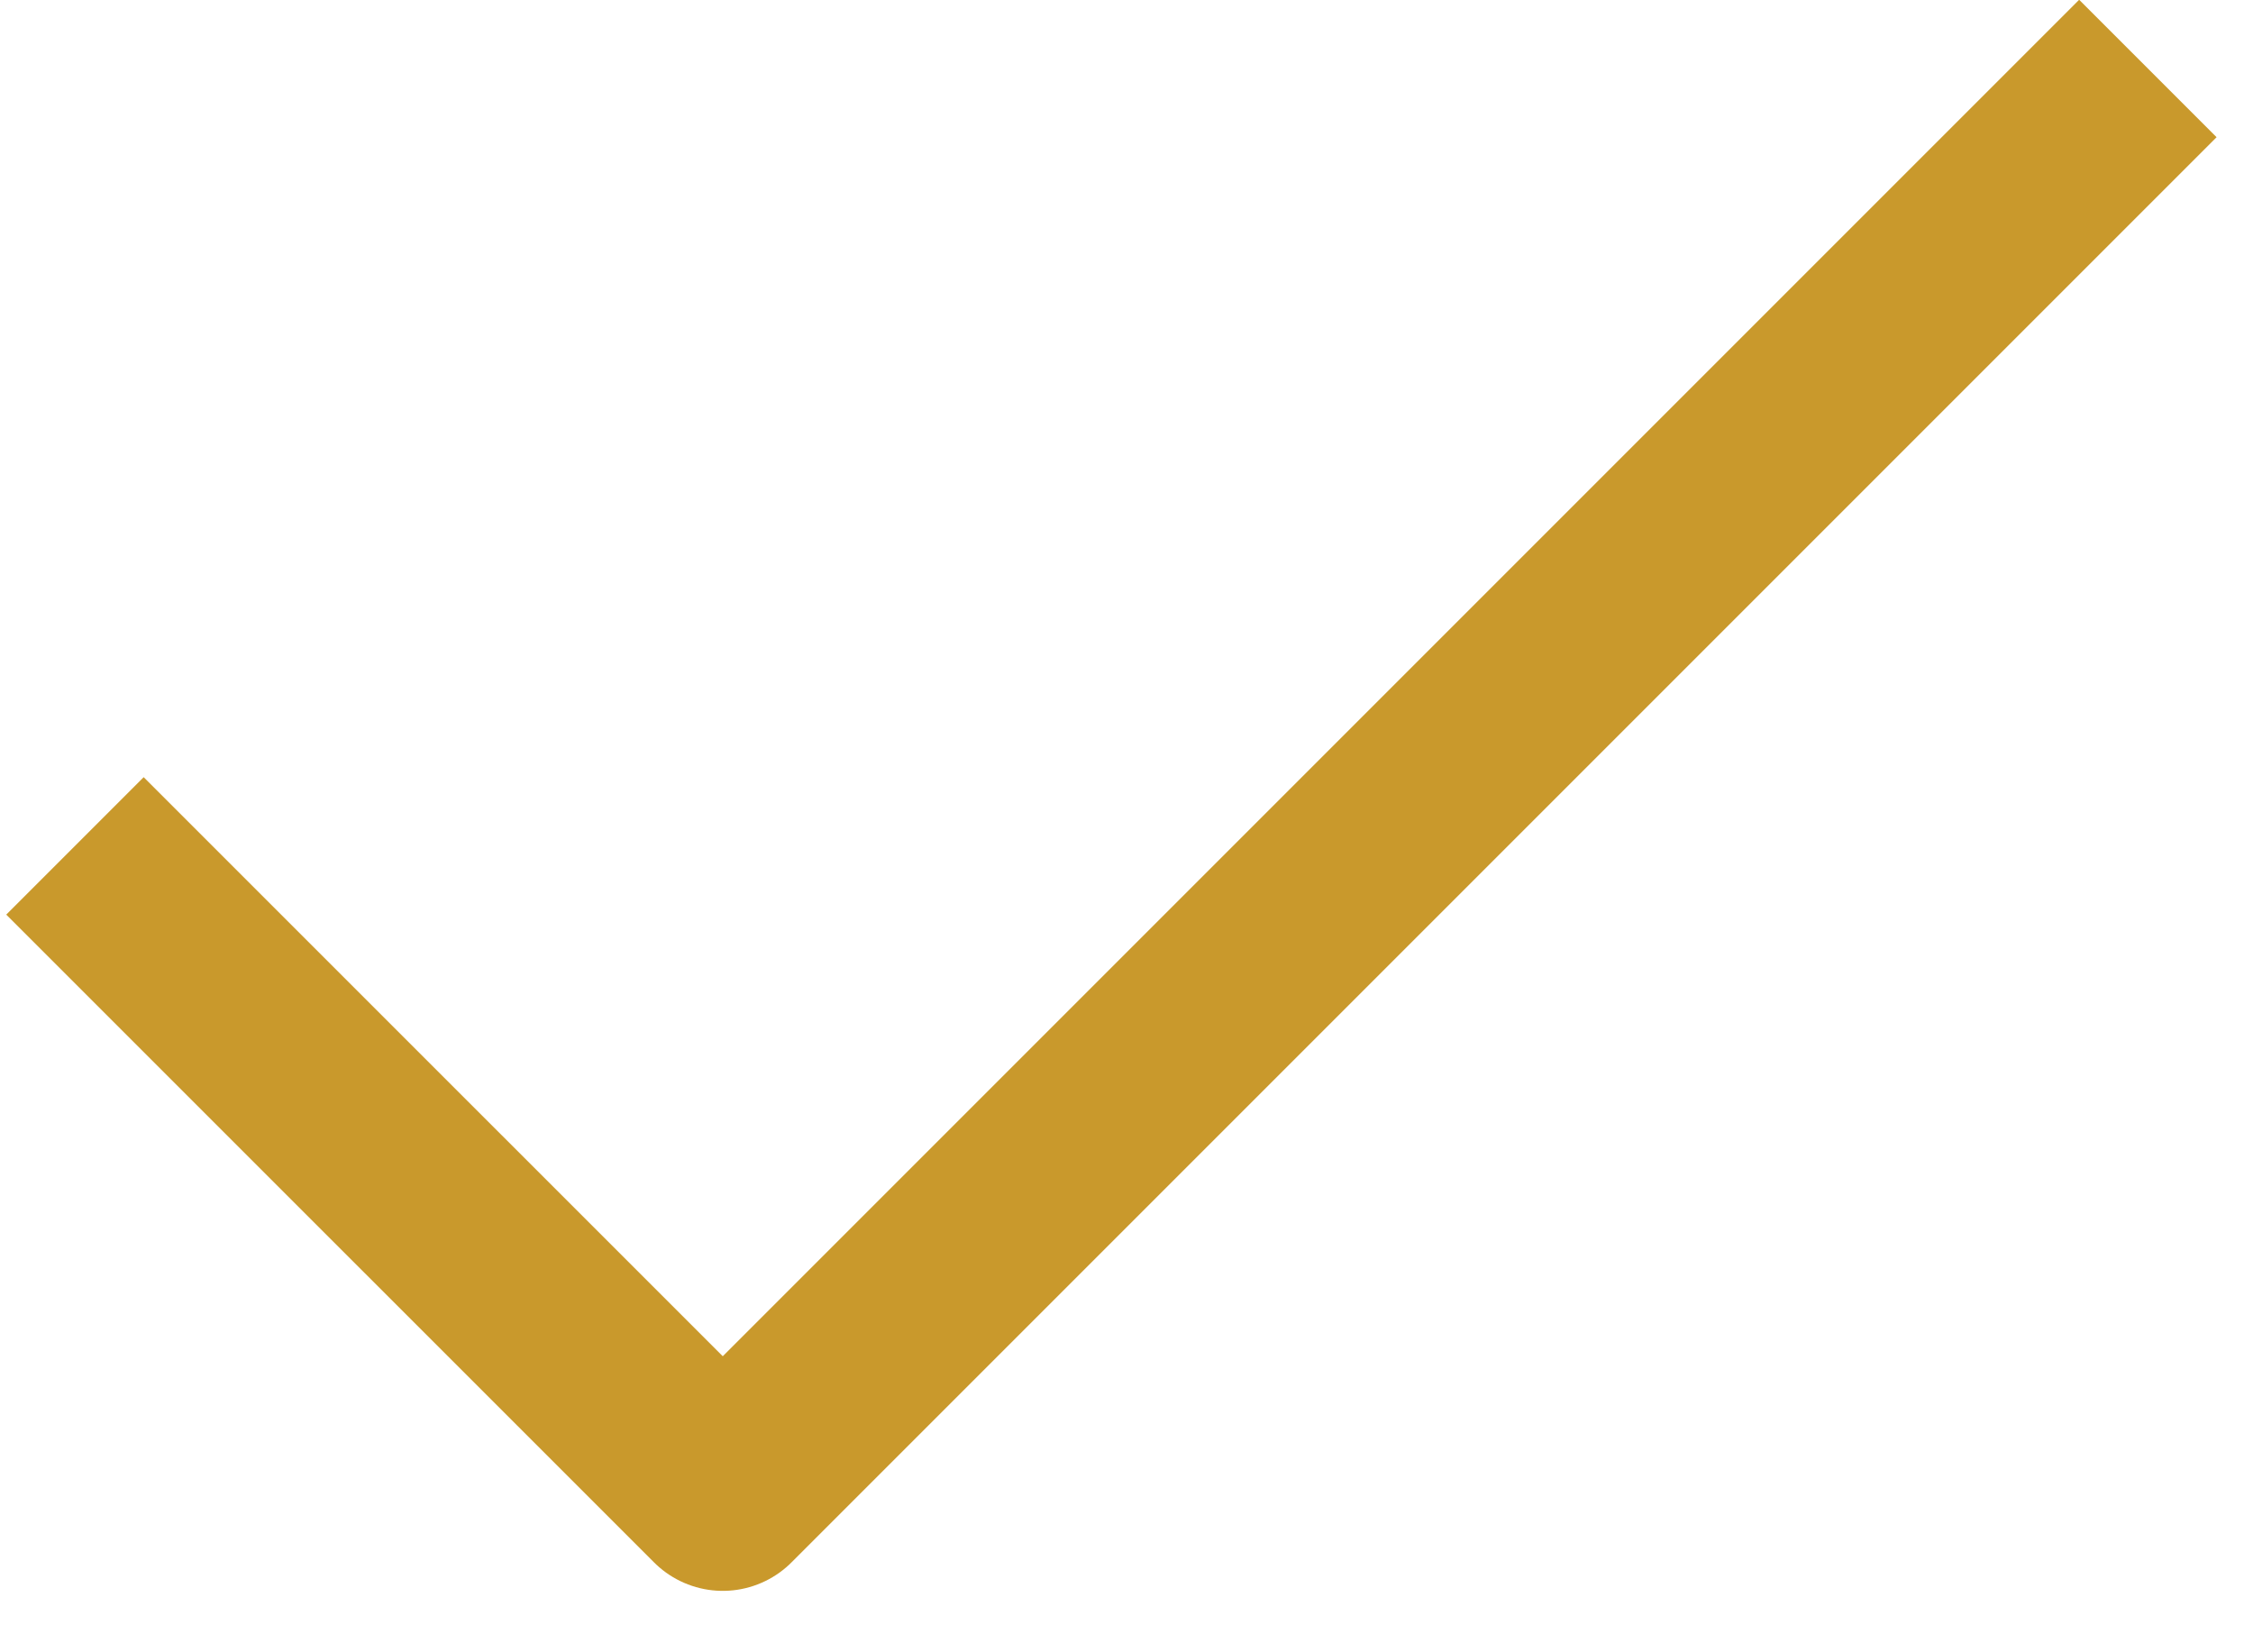<svg width="30" height="22" viewBox="0 0 30 22" fill="none" xmlns="http://www.w3.org/2000/svg">
<path d="M28.6 0.912L9.624 19.888L0.998 11.263" stroke="#C9992C" stroke-width="2.588" stroke-linejoin="round"/>
</svg>
